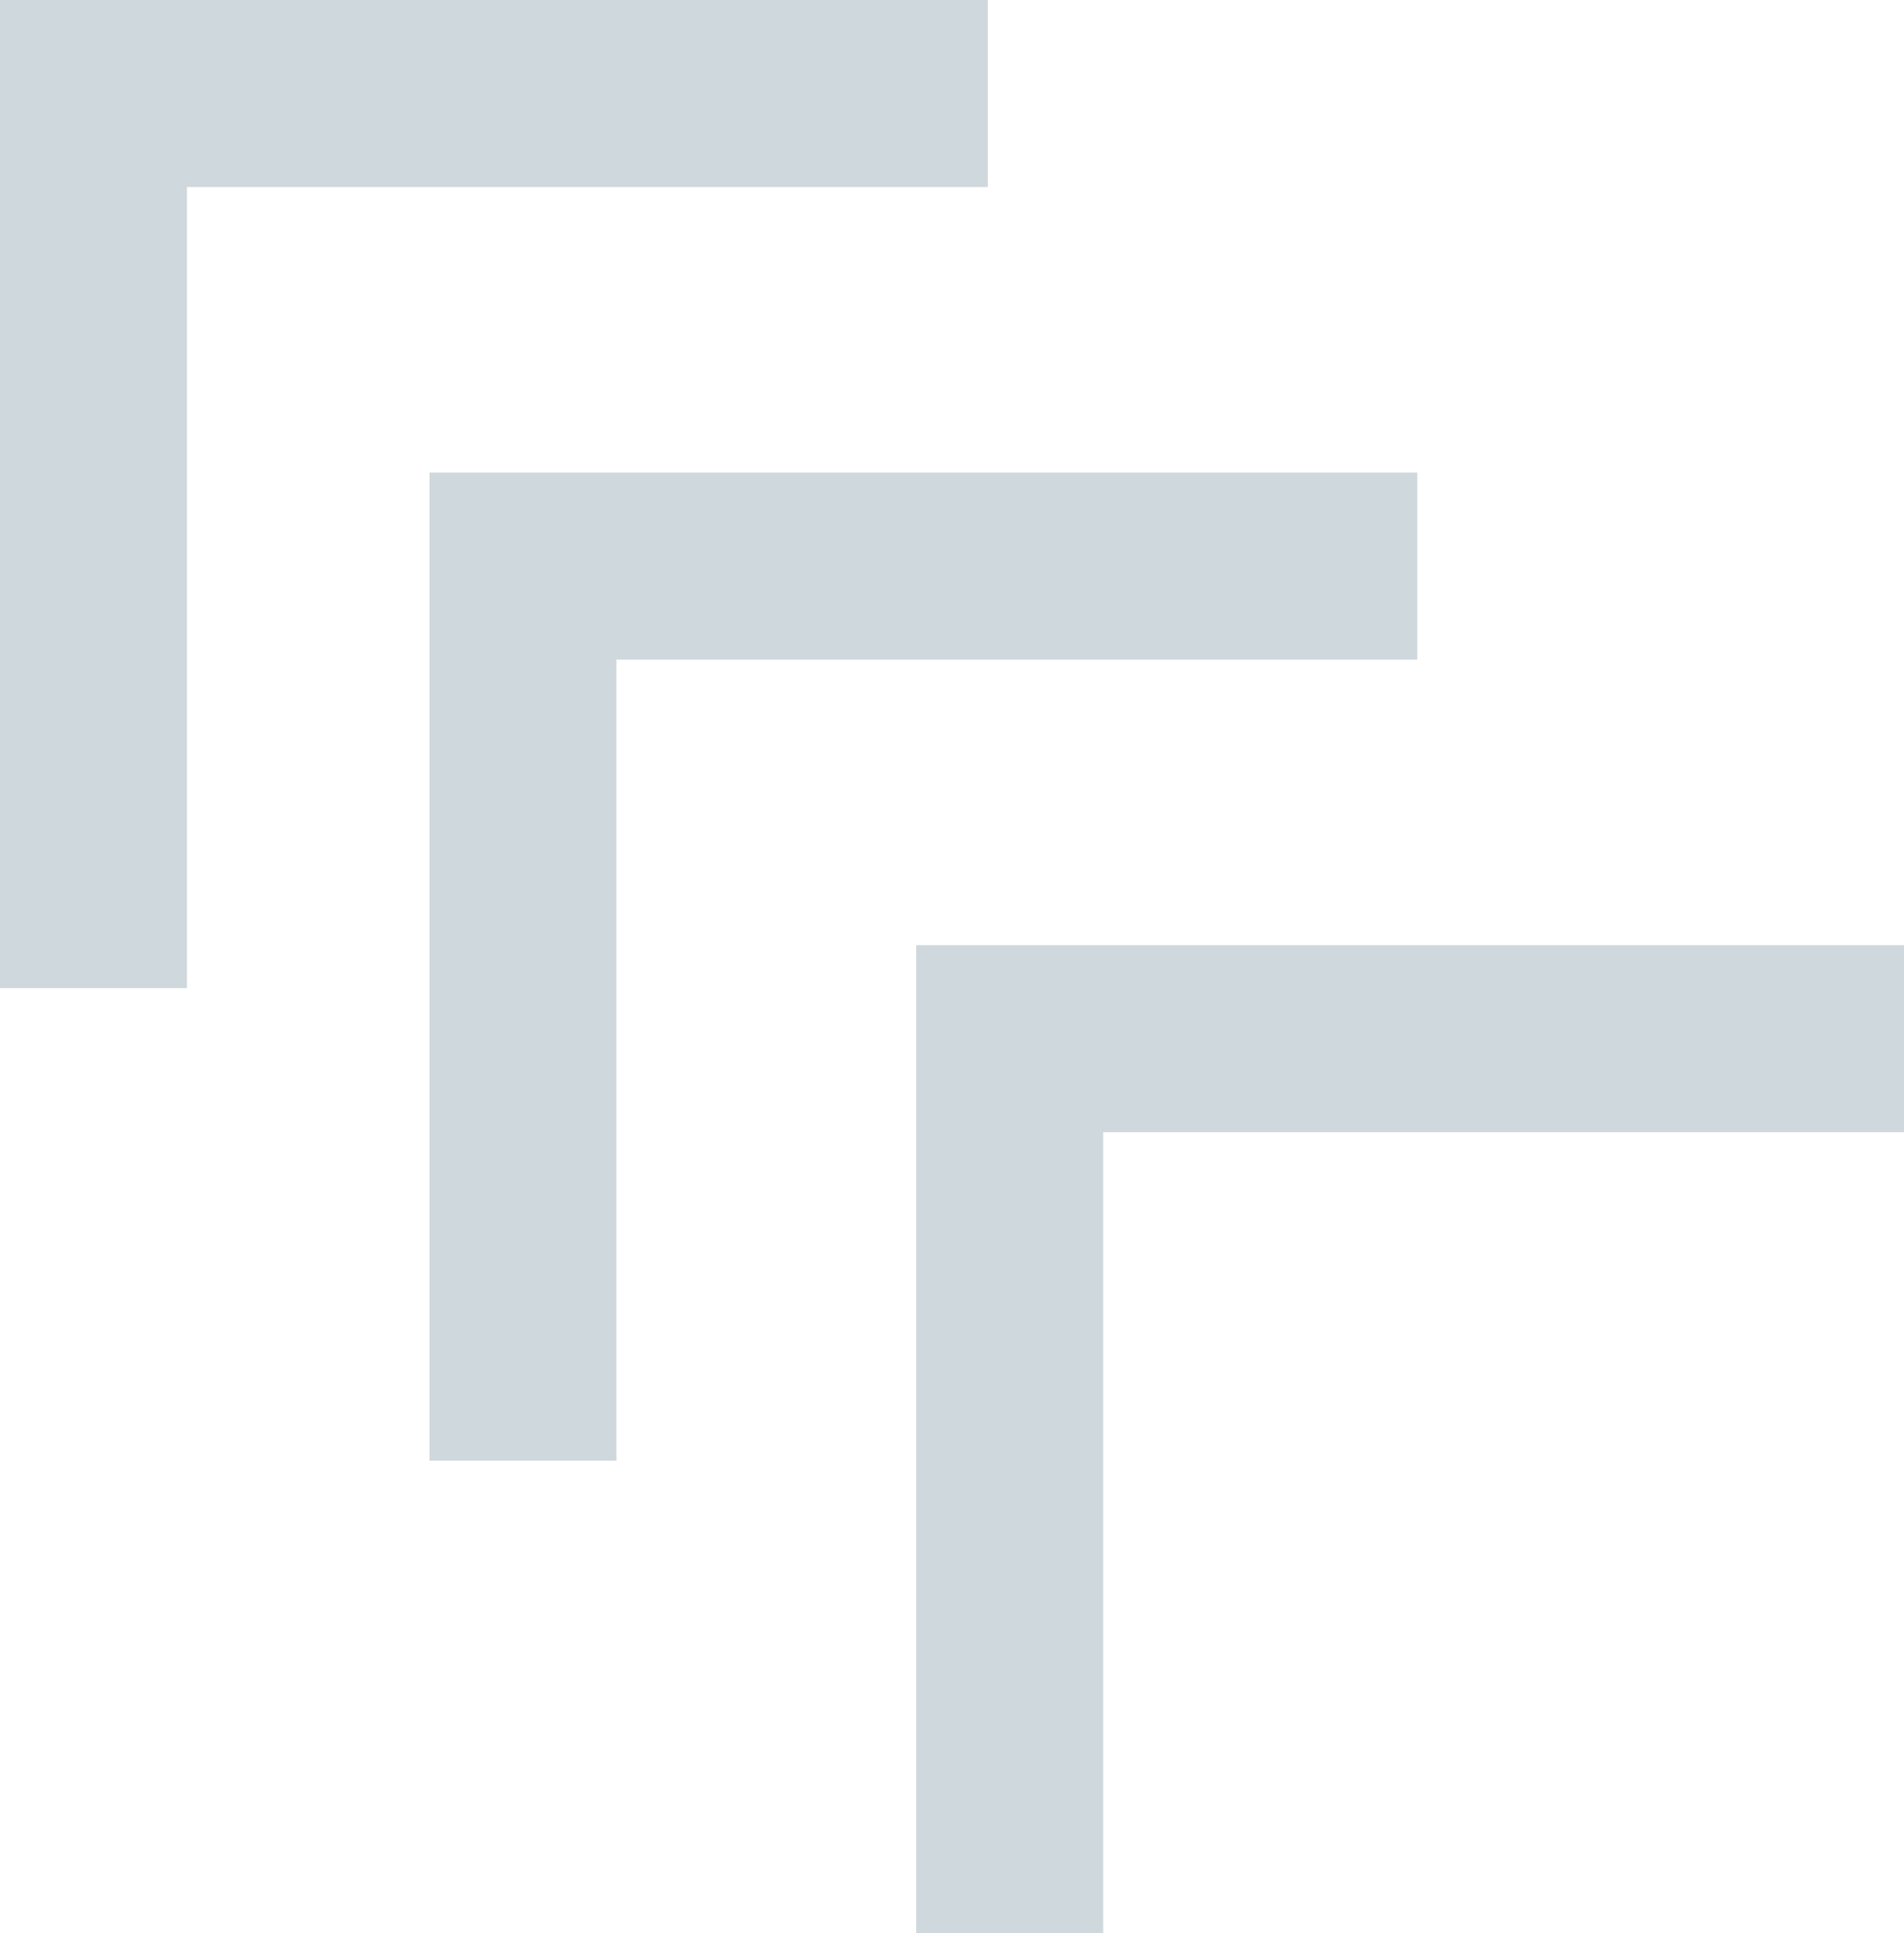 <?xml version="1.0" encoding="UTF-8"?> <svg xmlns="http://www.w3.org/2000/svg" width="67" height="68" viewBox="0 0 67 68" fill="none"> <path fill-rule="evenodd" clip-rule="evenodd" d="M38.82 68L38.82 39.823L67 39.823L67 33.244L32.241 33.244L32.241 68L38.82 68ZM21.692 23.201L21.692 51.378H15.113L15.113 16.622L49.872 16.622V23.201H21.692ZM6.579 6.579L6.579 34.756H0L0 0L34.759 0V6.579L6.579 6.579Z" fill="#CFD8DC"></path> </svg> 